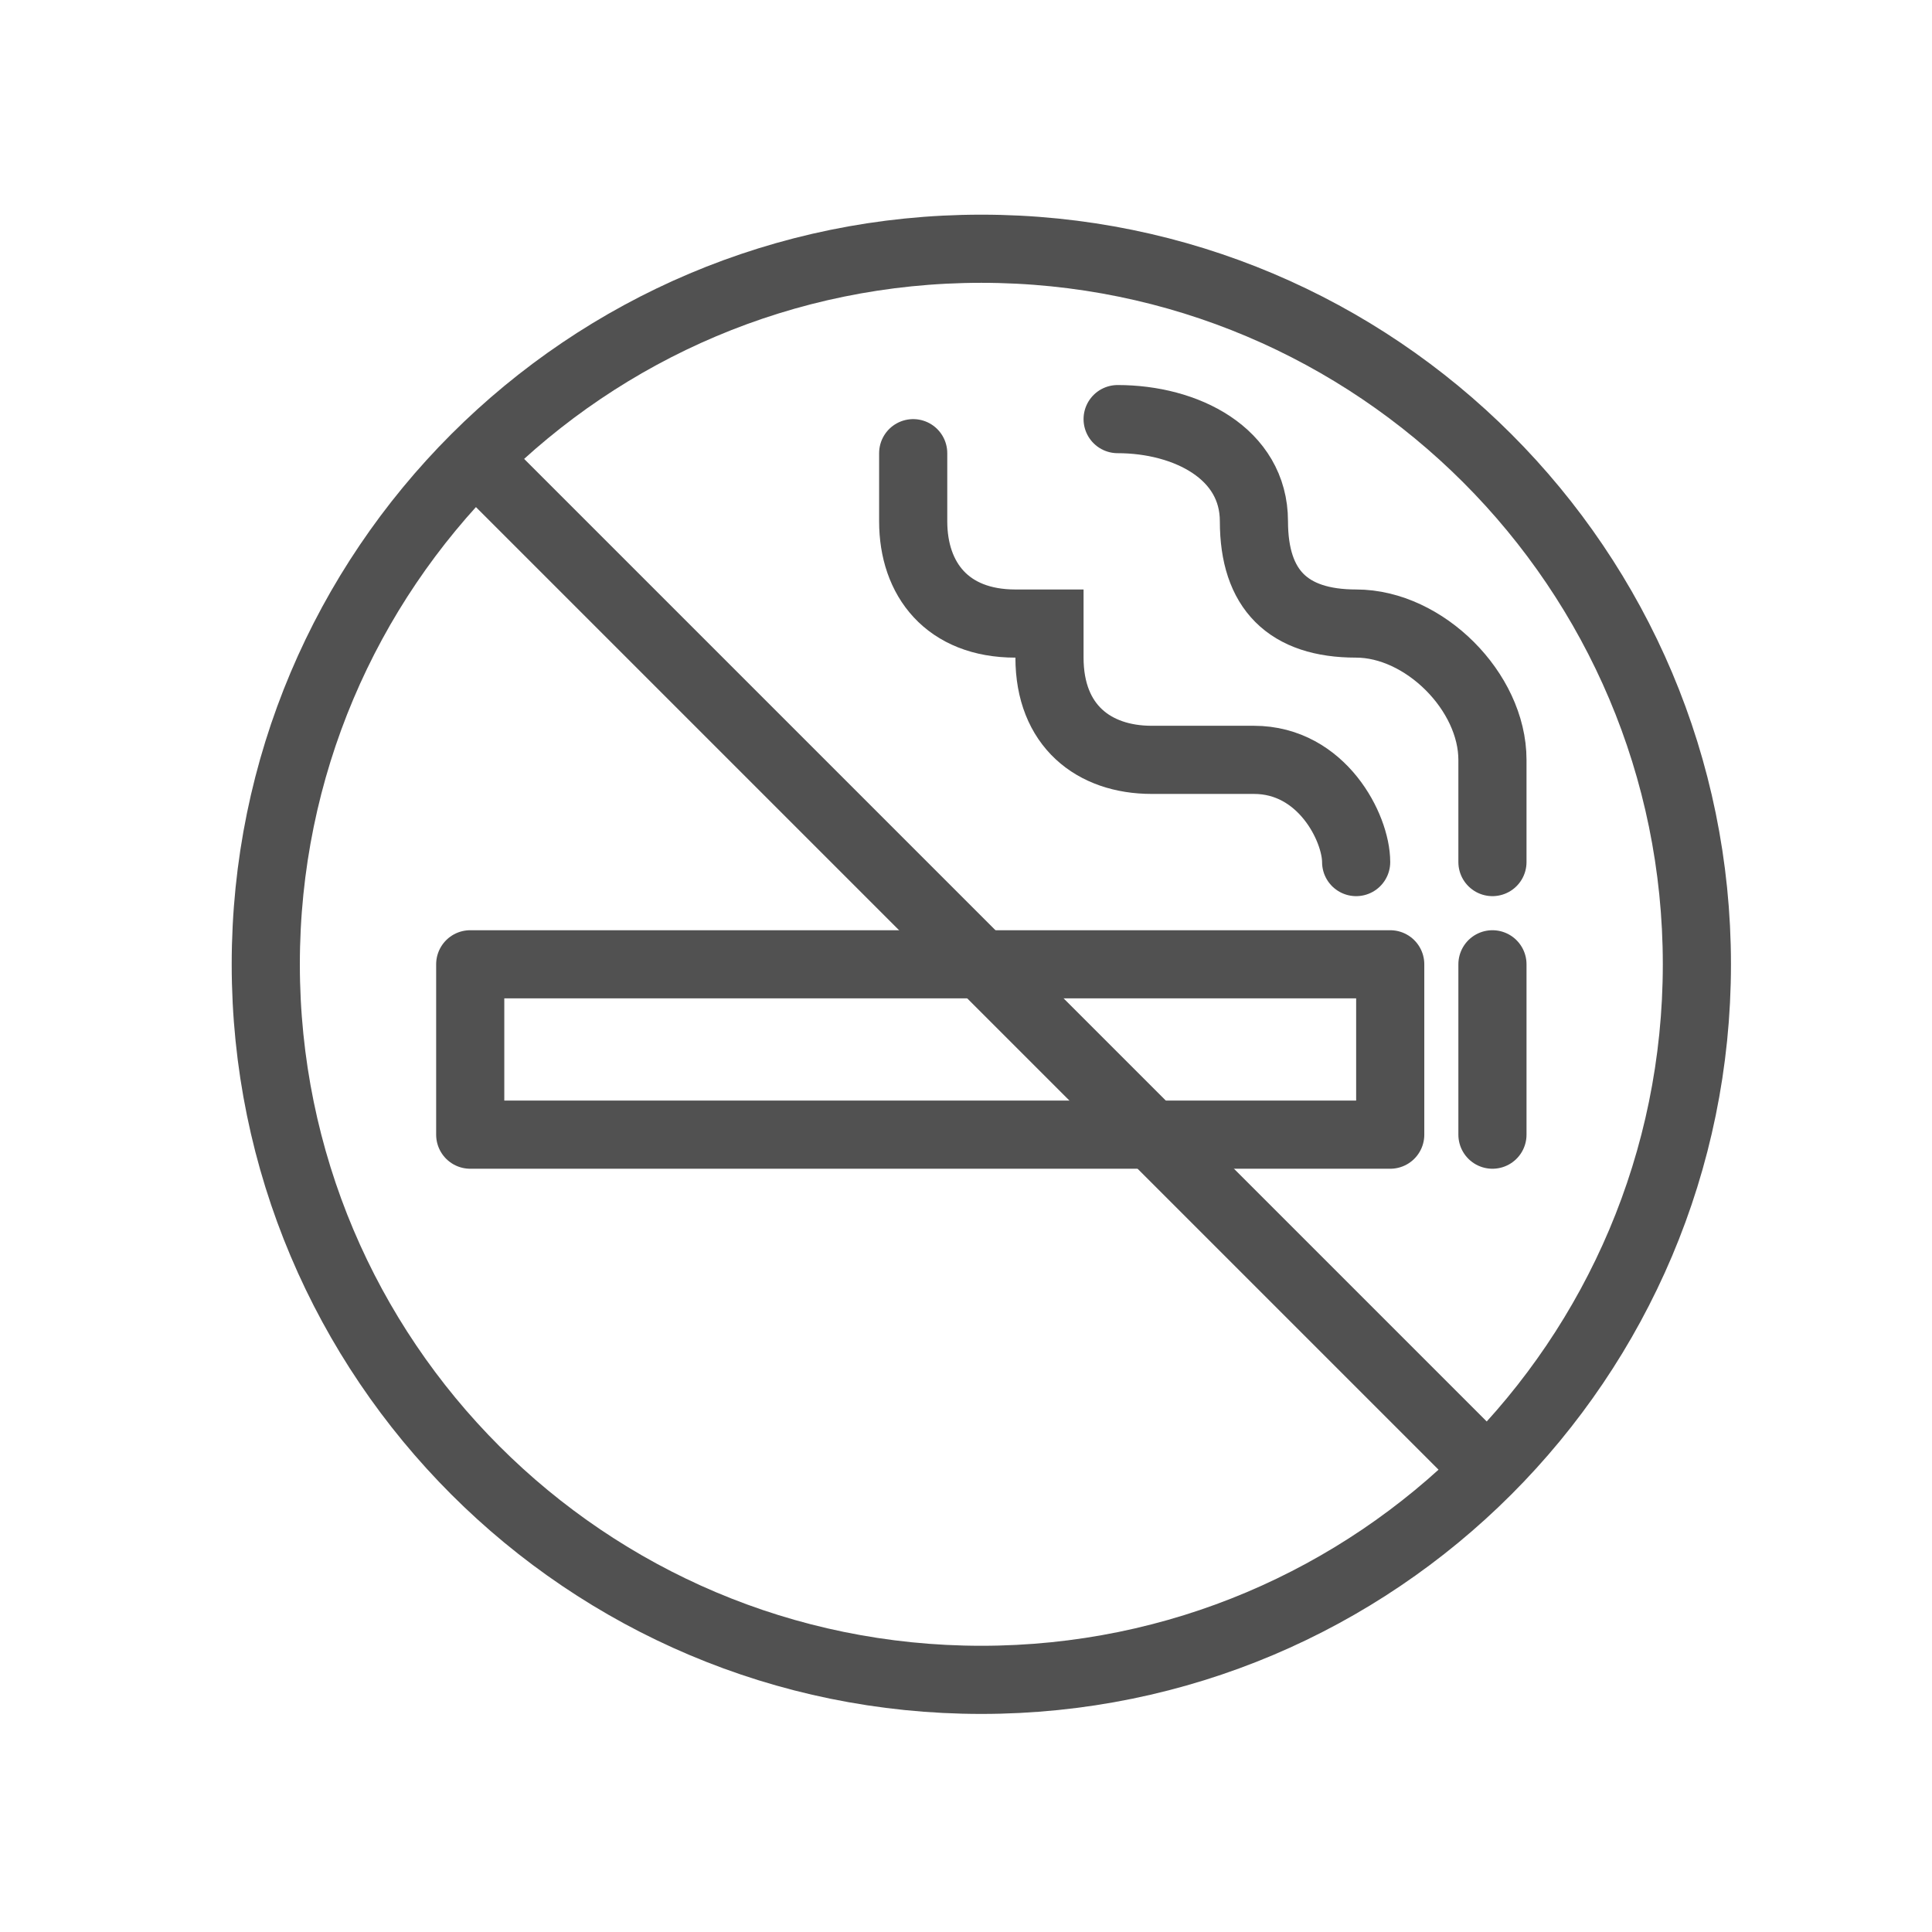 <?xml version="1.0" encoding="utf-8"?>
<!-- Generator: Adobe Illustrator 27.0.1, SVG Export Plug-In . SVG Version: 6.00 Build 0)  -->
<svg version="1.1" id="Capa_1" xmlns="http://www.w3.org/2000/svg" xmlns:xlink="http://www.w3.org/1999/xlink" x="0px" y="0px"
	 viewBox="0 0 56.7 56.7" style="enable-background:new 0 0 56.7 56.7;" xml:space="preserve">
<style type="text/css">
	.st0{fill:none;stroke:#515151;stroke-width:2;stroke-linejoin:round;stroke-miterlimit:10;}
	.st1{fill:none;stroke:#515151;stroke-width:2;stroke-linecap:round;stroke-linejoin:round;stroke-miterlimit:10;}
	.st2{fill:none;stroke:#515151;stroke-width:2;stroke-linecap:round;stroke-miterlimit:10;}
</style>
<g>
	<path class="st0" d="M28.8,49.3c11.6,0,21-9.4,21-21s-9.4-21-21-21s-21,9.4-21,21S17.2,49.3,28.8,49.3"/>
	<line class="st0" x1="13.8" y1="13.3" x2="43.8" y2="43.3"/>
	<rect x="13.8" y="28.3" class="st1" width="27" height="5"/>
	<line class="st1" x1="43.8" y1="28.3" x2="43.8" y2="33.3"/>
	<path class="st2" d="M32.8,12.3c2,0,4,1,4,3s1,3,3,3s4,2,4,4v3"/>
	<path class="st2" d="M39.8,25.3c0-1-1-3-3-3c-0.3,0-2.8,0-3,0c-1.7,0-3-1-3-3c0-1,0-1,0-1s0,0-1,0c-2,0-3-1.3-3-3v-2"/>
</g>
</svg>
